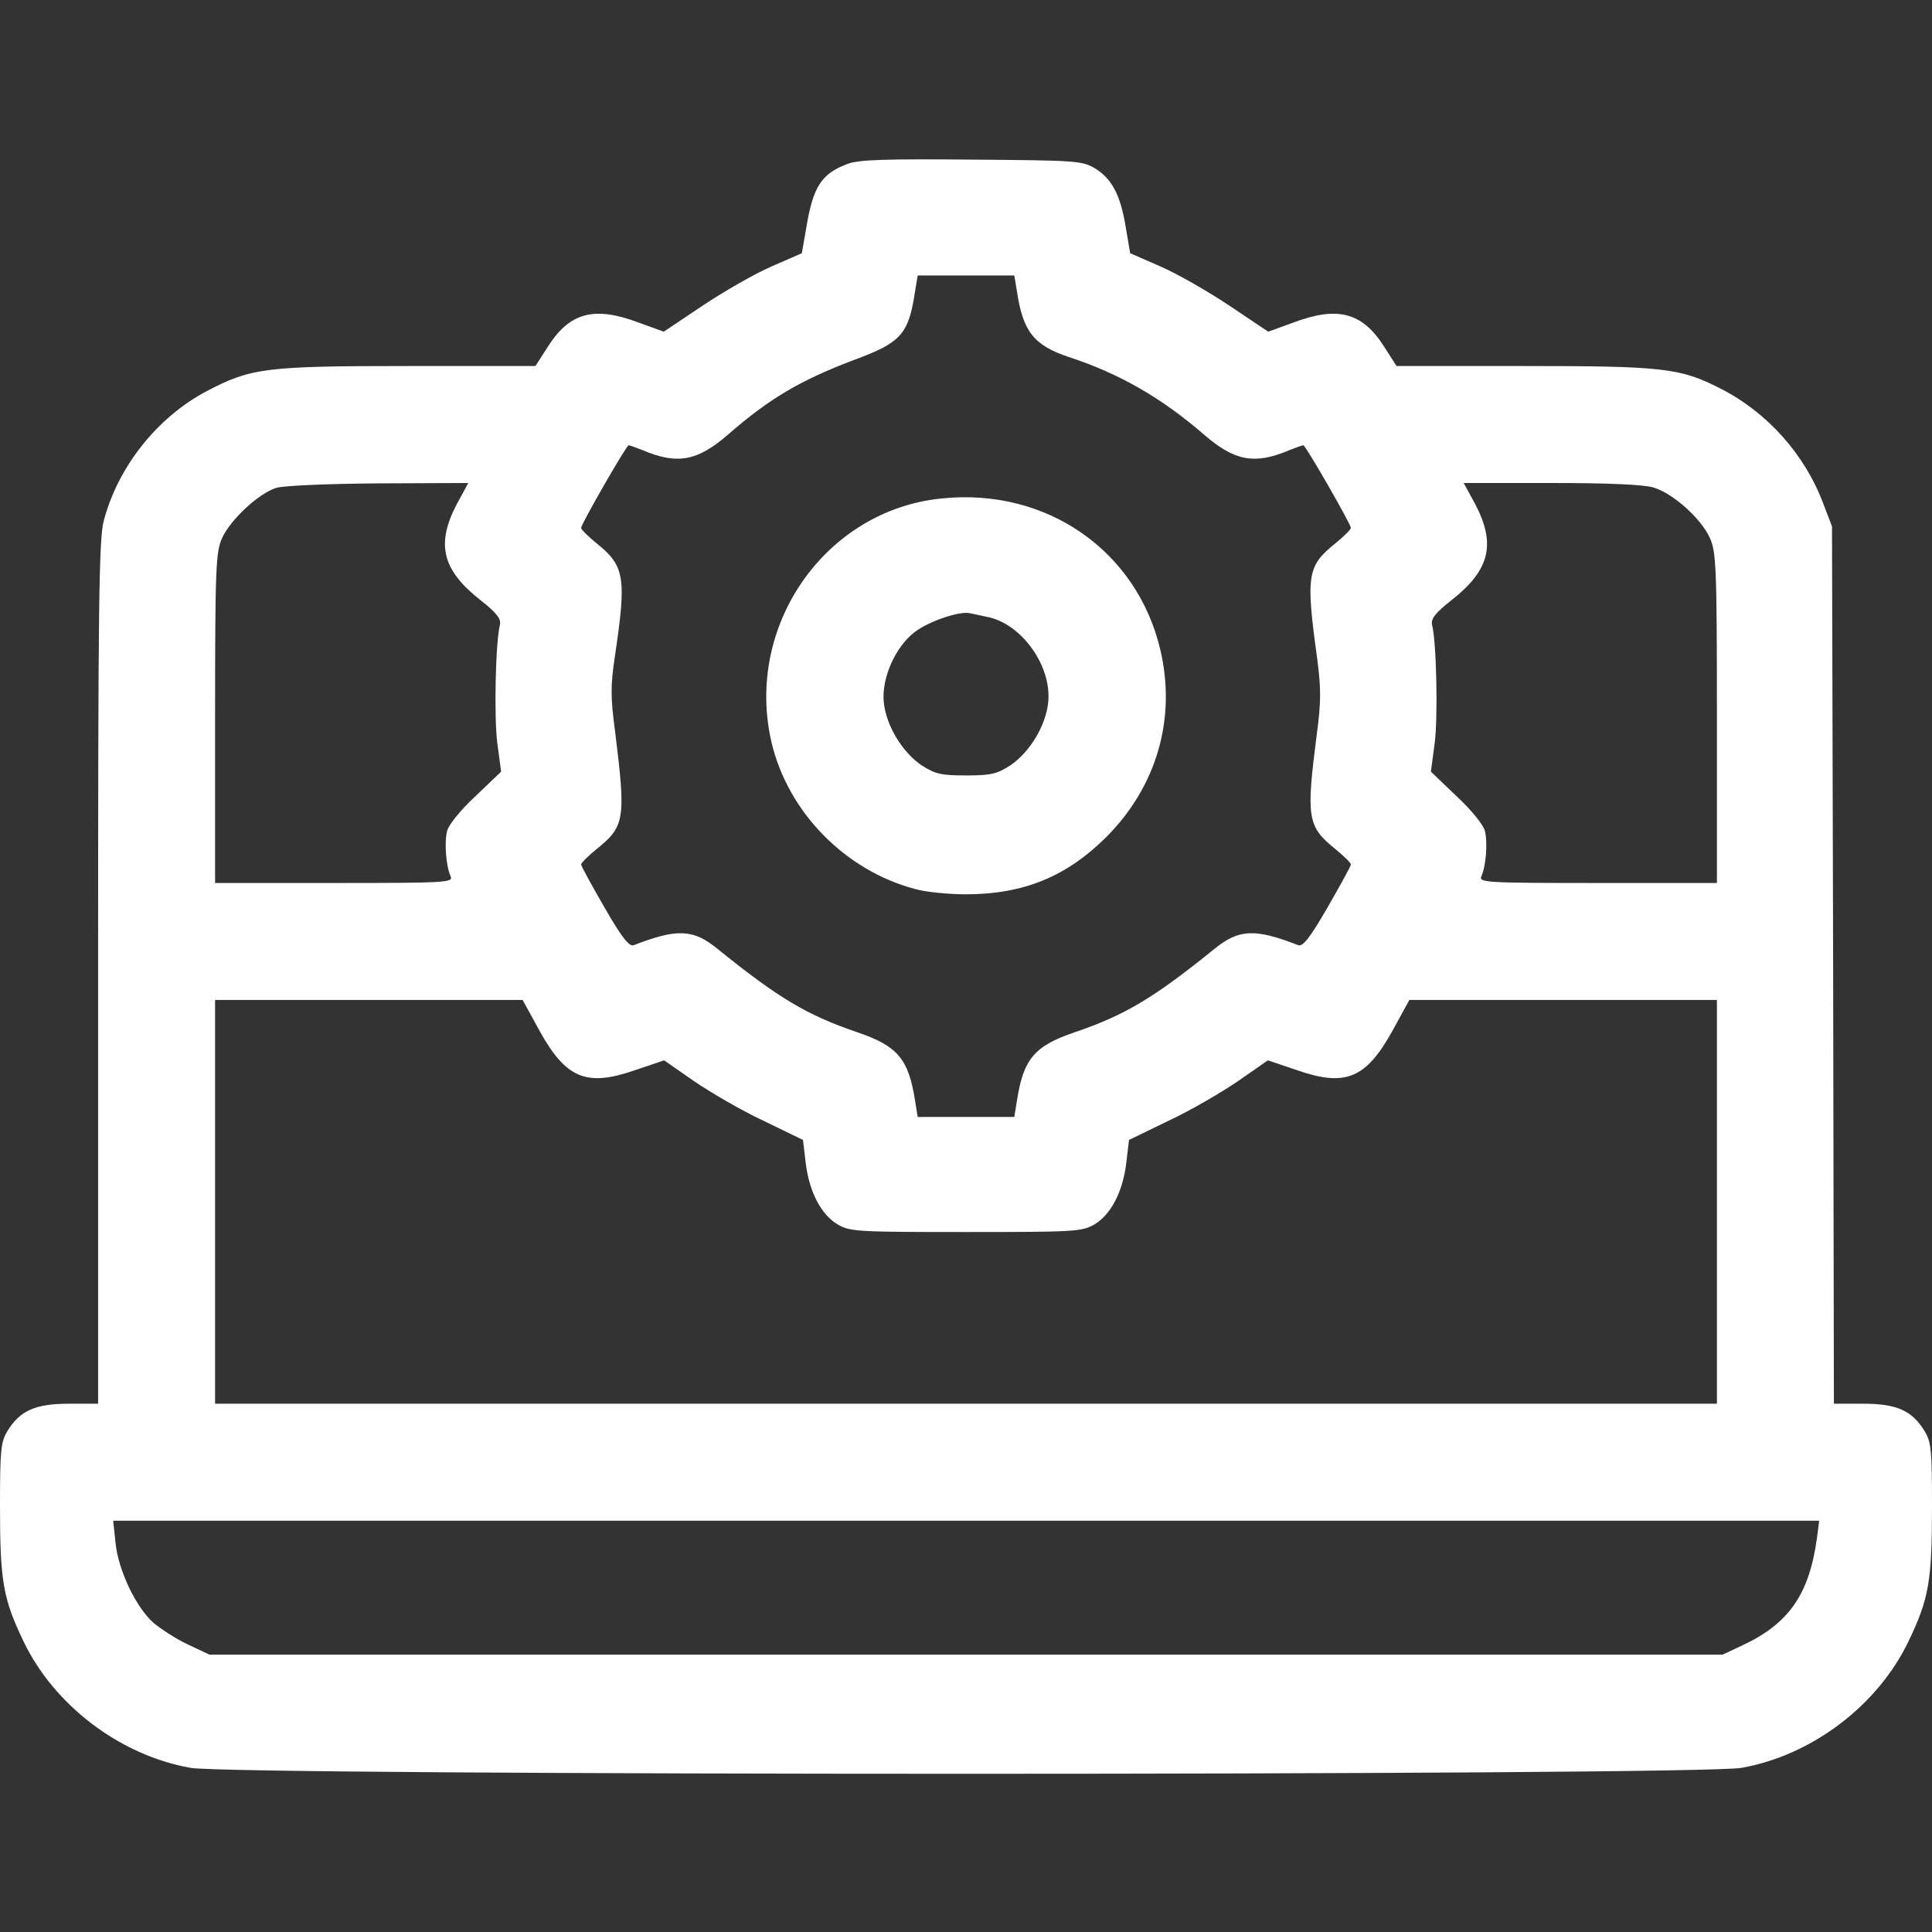 <svg xmlns="http://www.w3.org/2000/svg" width="600" height="600" viewBox="0 0 600 600" fill="none"><rect x="0" y="0" width="600" height="600" fill="#333333" stroke="none"/><path d="M263.32 50.859C255.117 53.906 252.539 57.891 250.43 70.547L249.023 78.633L239.648 82.734C234.492 84.961 224.883 90.469 218.203 94.922L206.133 103.008L198.398 100.195C184.688 95.039 177.07 96.914 170.273 107.461L166.289 113.672H126.797C82.383 113.672 77.93 114.258 64.102 121.523C48.867 129.609 36.68 144.844 32.227 161.719C30.703 167.227 30.469 188.32 30.469 301.992V435.938H21.445C11.016 435.938 6.211 438.047 2.344 444.375C0.234 447.773 0 450.352 0 467.812C0 490.898 0.938 496.523 7.266 509.648C16.758 529.57 37.266 545.156 59.18 549.023C73.242 551.484 526.758 551.484 540.82 549.023C562.734 545.156 583.242 529.57 592.734 509.648C599.062 496.523 600 490.898 600 467.812C600 450.352 599.766 447.773 597.656 444.375C593.789 438.047 588.984 435.938 578.672 435.938H569.531L569.297 299.648L568.945 163.477L566.25 156.445C560.508 141.094 548.789 127.969 534.141 120.586C521.719 114.258 516.445 113.672 473.203 113.672H433.711L429.727 107.461C422.93 96.914 415.312 95.039 401.602 100.195L393.867 103.008L381.797 94.922C375.117 90.469 365.508 84.961 360.352 82.734L350.977 78.633L349.57 70.312C347.93 60.352 345.234 55.43 339.844 52.148C335.977 49.922 333.516 49.805 301.758 49.57C275.391 49.336 266.836 49.57 263.32 50.859ZM315.82 90.469C317.695 103.008 321.094 107.227 331.875 110.859C347.695 116.016 360.82 123.633 373.945 135C383.438 143.203 389.648 144.375 400.43 139.805C402.539 138.984 404.414 138.281 404.766 138.281C405.469 138.281 419.531 162.773 419.531 163.945C419.531 164.414 417.422 166.523 414.844 168.633C405.938 175.781 405.469 178.477 409.102 204.844C410.273 213.867 410.273 217.969 408.984 227.695C405.586 254.062 405.938 256.641 414.844 263.789C417.422 265.898 419.531 268.008 419.531 268.477C419.531 268.945 416.25 274.922 412.266 281.836C406.992 290.977 404.648 294.023 403.242 293.555C389.648 288.281 384.727 288.516 377.109 294.727C358.242 309.961 349.453 315.234 333.633 320.625C321.211 324.844 317.812 328.945 315.82 341.836L315 346.875H300H285L284.18 341.836C282.188 328.945 278.789 324.844 266.367 320.625C250.547 315.234 241.758 309.961 222.891 294.727C215.273 288.516 210.352 288.281 196.758 293.555C195.352 294.023 193.008 290.977 187.734 281.836C183.75 274.922 180.469 268.945 180.469 268.477C180.469 268.008 182.578 265.898 185.156 263.789C194.062 256.641 194.414 254.531 191.016 227.109C189.609 216.797 189.609 212.812 190.898 204.258C194.648 179.18 194.062 175.781 185.156 168.633C182.578 166.523 180.469 164.414 180.469 163.945C180.469 162.773 194.531 138.281 195.234 138.281C195.586 138.281 197.461 138.984 199.57 139.805C210.352 144.375 216.562 143.203 226.055 135C239.062 123.633 248.789 118.008 265.195 111.797C279.844 106.406 282.188 103.828 284.18 90.469L285 85.547H300H315L315.82 90.469ZM141.797 156.68C135.352 169.102 137.344 177.07 149.297 186.445C154.219 190.312 155.625 192.188 155.273 193.945C153.867 199.453 153.398 222.773 154.453 230.859L155.625 239.648L147.656 247.266C143.086 251.484 139.219 256.289 138.867 258.047C137.93 261.562 138.516 268.945 139.922 272.109C140.859 274.102 138.633 274.219 103.828 274.219H66.797V222.891C66.797 175.781 67.031 171.328 69.023 166.992C71.602 161.367 80.391 153.164 85.781 151.523C88.008 150.82 101.602 150.234 117.539 150.117L145.43 150L141.797 156.68ZM513.516 151.406C519.492 153.164 528.281 161.016 530.977 166.992C532.969 171.328 533.203 175.781 533.203 222.891V274.219H496.172C461.367 274.219 459.141 274.102 460.078 272.109C461.484 268.945 462.07 261.562 461.133 258.047C460.781 256.289 456.914 251.484 452.344 247.266L444.375 239.648L445.547 230.859C446.602 222.773 446.133 199.453 444.727 193.945C444.375 192.188 445.781 190.312 450.703 186.445C462.656 177.07 464.648 169.102 458.203 156.68L454.57 150H481.758C499.219 150 510.586 150.469 513.516 151.406ZM167.578 320.156C175.781 334.922 182.109 337.617 197.227 332.344L206.25 329.297L215.508 335.742C220.664 339.258 230.273 344.883 237.07 348.047L249.375 354.023L250.195 360.938C251.25 370.078 255 377.227 260.156 380.273C264.023 382.5 266.25 382.617 300 382.617C333.75 382.617 335.977 382.5 339.844 380.273C345 377.227 348.75 370.078 349.805 360.938L350.625 354.023L362.93 348.047C369.727 344.883 379.336 339.258 384.492 335.742L393.75 329.297L402.773 332.344C417.891 337.617 424.219 334.922 432.422 320.156L437.695 310.547H485.508H533.203V373.242V435.938H300H66.797V373.242V310.547H114.609H162.305L167.578 320.156ZM564.258 477.773C561.797 495.352 555.469 504.375 540.703 511.172L534.961 513.867H300H65.039L58.594 510.82C54.961 509.18 50.156 506.016 47.695 504.023C42.188 499.102 36.68 487.617 35.859 478.945L35.156 472.266H300.117H564.961L564.258 477.773Z" fill="white"></path><path d="M292.384 154.805C256.173 158.438 231.095 194.531 239.649 230.742C244.805 252.305 262.501 270.352 284.18 276.094C287.462 277.031 294.493 277.734 300.001 277.734C317.813 277.734 331.173 272.227 343.36 260.156C359.18 244.453 365.391 223.242 360.352 201.797C353.087 170.977 324.962 151.406 292.384 154.805ZM306.68 191.602C317.227 193.711 326.602 206.719 325.548 217.969C324.845 225.352 319.805 233.555 313.829 237.656C309.61 240.352 307.852 240.82 300.001 240.82C292.149 240.82 290.391 240.352 286.173 237.656C280.196 233.555 275.157 225.352 274.454 217.969C273.751 210.586 278.087 200.859 284.063 196.289C288.516 192.891 298.009 189.727 301.173 190.43C302.11 190.664 304.571 191.133 306.68 191.602Z" fill="white"></path></svg>